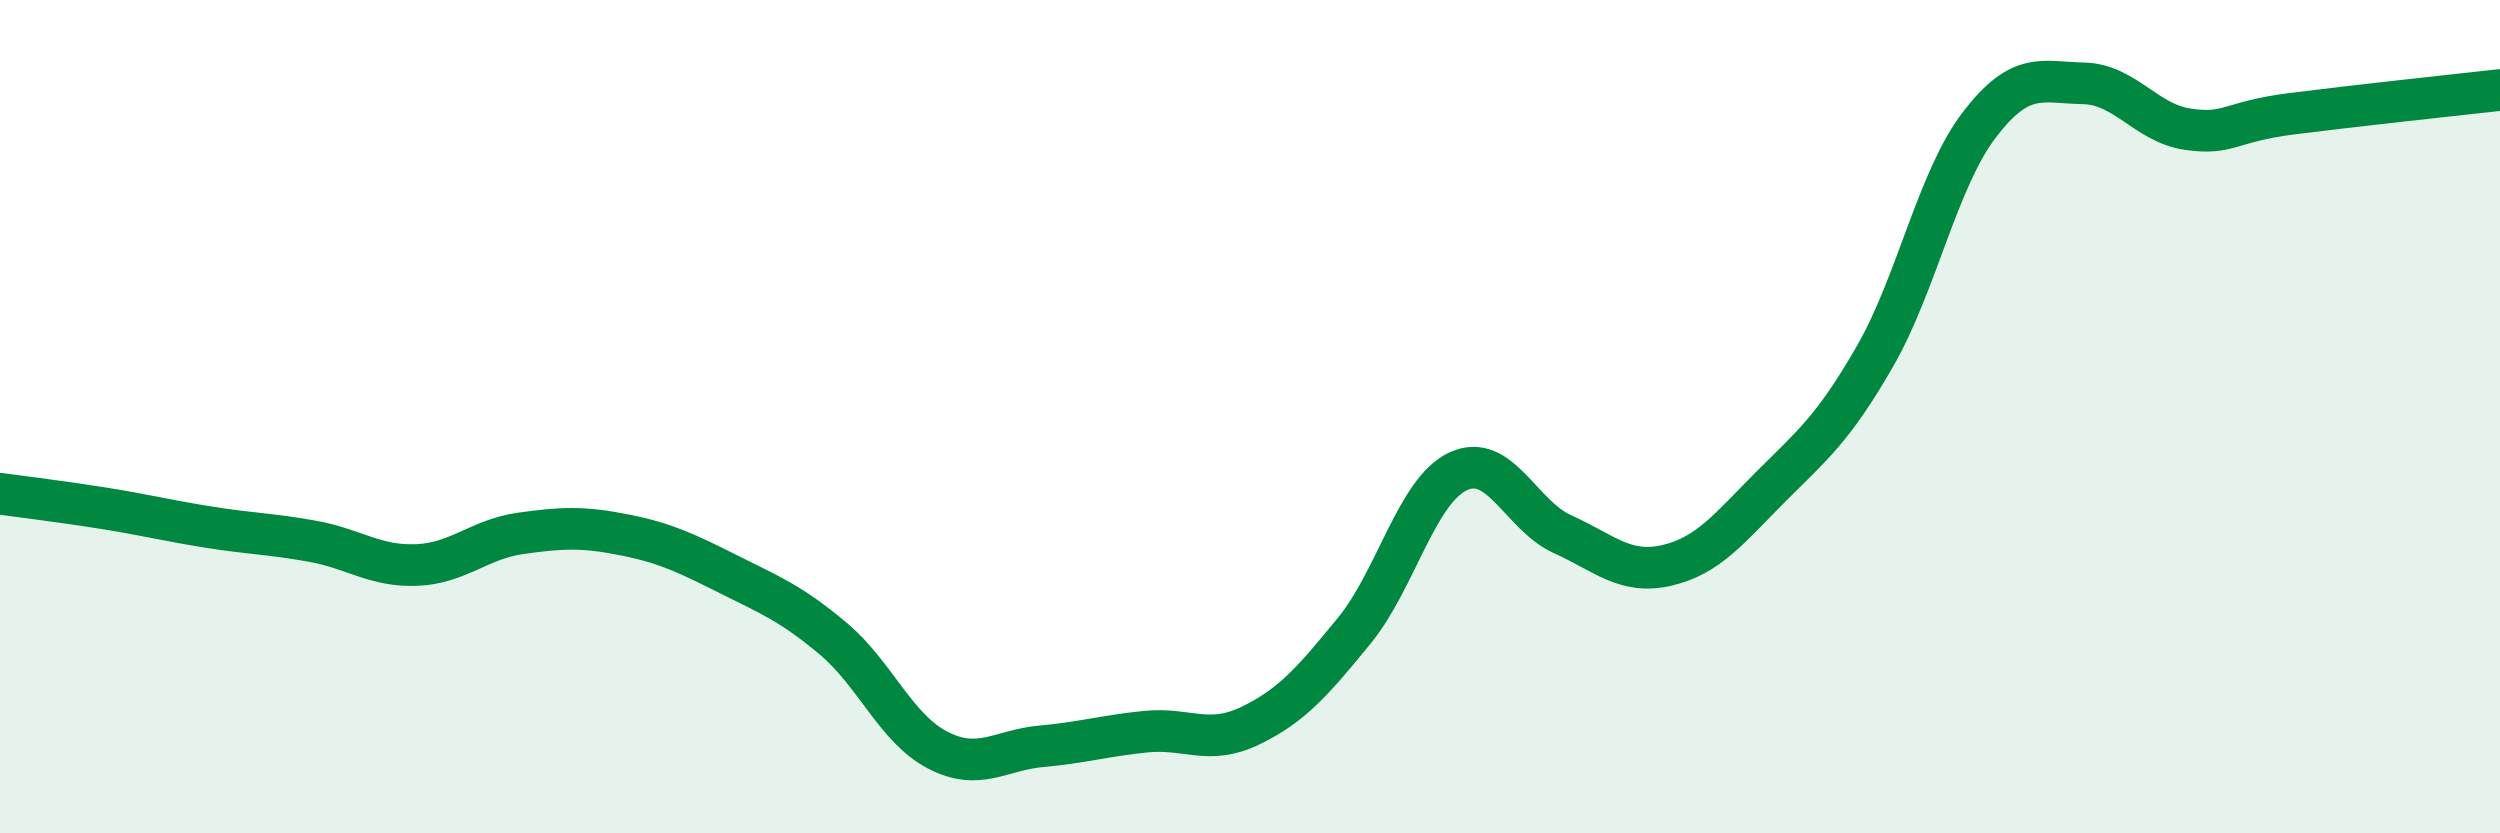 
    <svg width="60" height="20" viewBox="0 0 60 20" xmlns="http://www.w3.org/2000/svg">
      <path
        d="M 0,11.85 C 0.5,11.92 1.5,12.04 2.5,12.2 C 3.5,12.36 4,12.49 5,12.65 C 6,12.81 6.5,12.81 7.5,12.99 C 8.5,13.17 9,13.6 10,13.56 C 11,13.52 11.5,12.94 12.5,12.8 C 13.5,12.66 14,12.64 15,12.84 C 16,13.04 16.5,13.29 17.5,13.79 C 18.5,14.29 19,14.49 20,15.33 C 21,16.17 21.5,17.48 22.5,18 C 23.5,18.52 24,18 25,17.91 C 26,17.82 26.5,17.66 27.5,17.56 C 28.5,17.46 29,17.9 30,17.42 C 31,16.94 31.5,16.36 32.5,15.14 C 33.5,13.92 34,11.77 35,11.31 C 36,10.85 36.5,12.37 37.5,12.82 C 38.5,13.27 39,13.8 40,13.57 C 41,13.34 41.5,12.68 42.5,11.68 C 43.5,10.68 44,10.29 45,8.55 C 46,6.81 46.5,4.31 47.5,3 C 48.5,1.69 49,1.98 50,2 C 51,2.02 51.5,2.95 52.5,3.1 C 53.5,3.25 53.5,2.92 55,2.73 C 56.5,2.54 59,2.27 60,2.16L60 20L0 20Z"
        fill="#008740"
        opacity="0.1"
        stroke-linecap="round"
        stroke-linejoin="round"
      />
      <path
        d="M 0,11.85 C 0.5,11.92 1.5,12.04 2.5,12.2 C 3.5,12.36 4,12.49 5,12.65 C 6,12.81 6.5,12.81 7.5,12.99 C 8.5,13.17 9,13.6 10,13.56 C 11,13.52 11.5,12.94 12.5,12.8 C 13.5,12.66 14,12.64 15,12.84 C 16,13.04 16.5,13.29 17.5,13.79 C 18.5,14.29 19,14.49 20,15.33 C 21,16.17 21.5,17.48 22.5,18 C 23.5,18.52 24,18 25,17.91 C 26,17.82 26.5,17.66 27.5,17.56 C 28.5,17.46 29,17.9 30,17.42 C 31,16.94 31.5,16.36 32.5,15.14 C 33.5,13.92 34,11.77 35,11.31 C 36,10.85 36.5,12.37 37.5,12.82 C 38.5,13.27 39,13.8 40,13.57 C 41,13.34 41.5,12.68 42.5,11.68 C 43.5,10.68 44,10.29 45,8.55 C 46,6.81 46.5,4.31 47.5,3 C 48.5,1.69 49,1.98 50,2 C 51,2.02 51.5,2.95 52.5,3.1 C 53.5,3.25 53.5,2.92 55,2.73 C 56.5,2.54 59,2.27 60,2.16"
        stroke="#008740"
        stroke-width="1"
        fill="none"
        stroke-linecap="round"
        stroke-linejoin="round"
      />
    </svg>
  